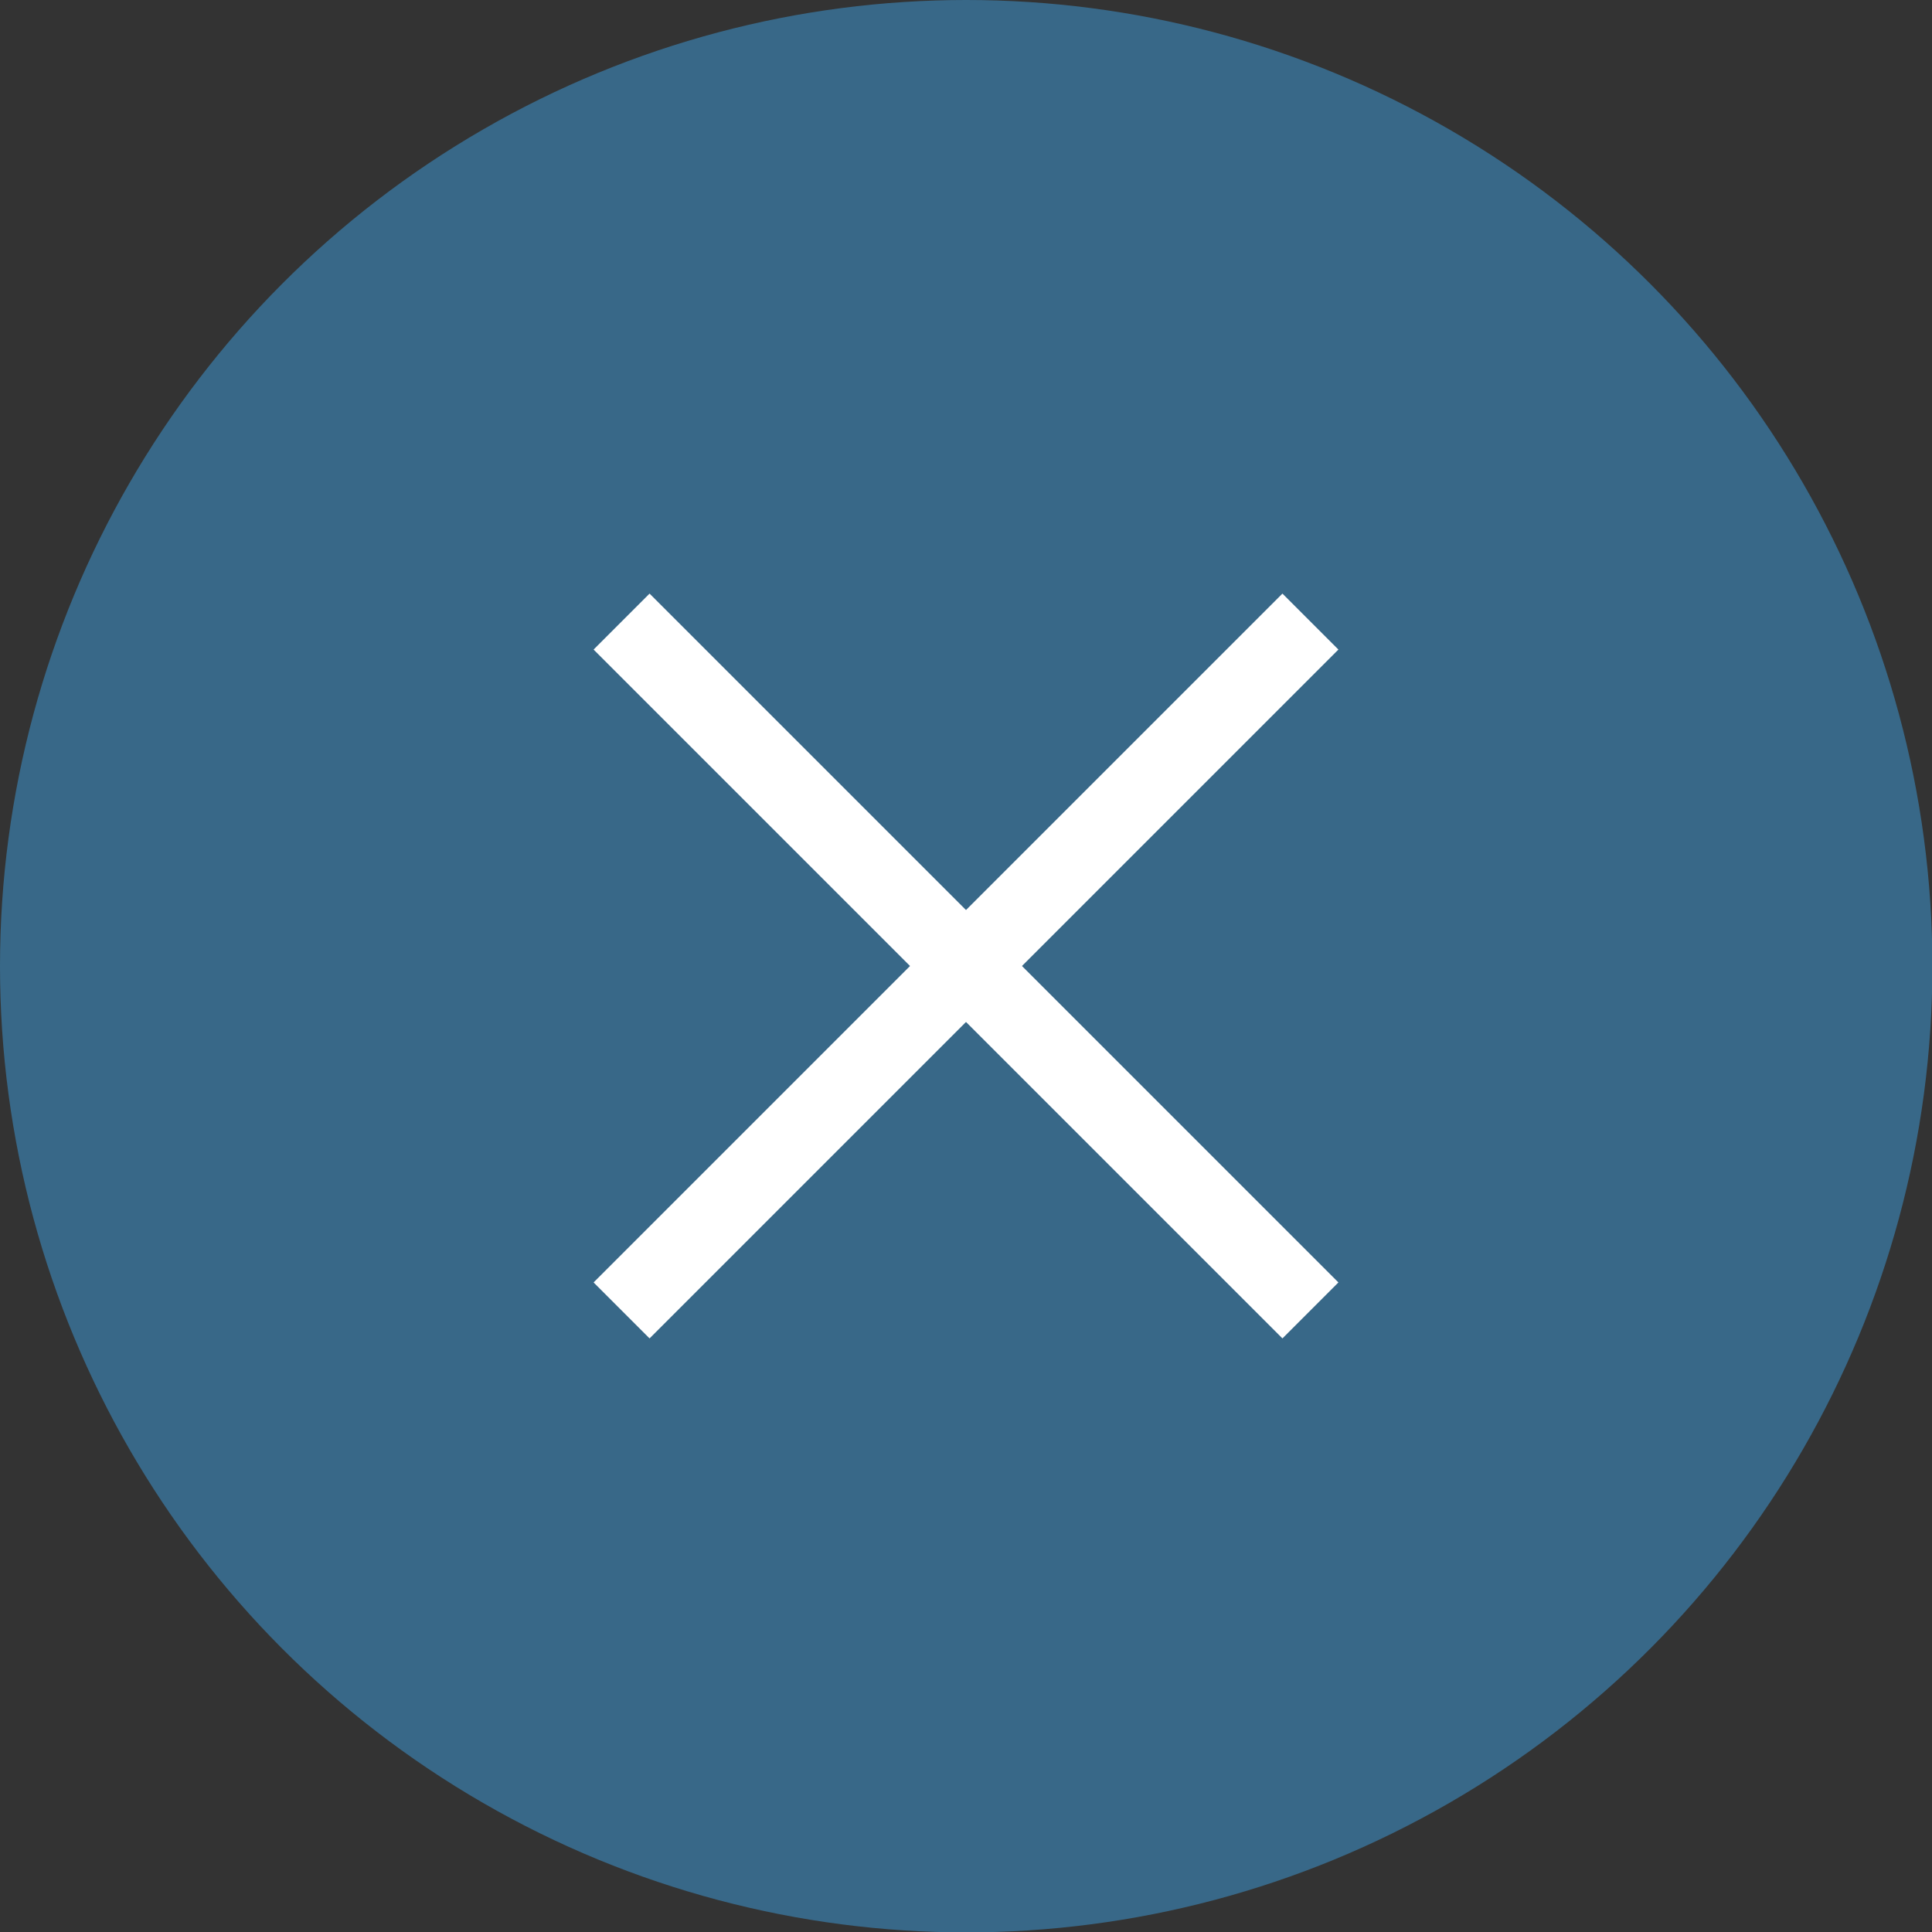<?xml version="1.0" encoding="UTF-8"?>
<svg id="_レイヤー_2" data-name="レイヤー 2" xmlns="http://www.w3.org/2000/svg" viewBox="0 0 48.83 48.83">
  <rect x="0" y="0" width="48.83" height="48.83" fill="#333333" stroke="none"/>
  <defs>
    <style>
      .cls-1 {
        fill: #386888;
      }

      .cls-2 {
        fill: none;
        stroke: #fff;
        stroke-miterlimit: 10;
        stroke-width: 2px;
      }
    </style>
  </defs>
  <g id="_レイヤー_1-2" data-name="レイヤー 1">
    <g>
      <circle class="cls-1" cx="24.42" cy="24.42" r="24.42"/>
      <g>
        <line class="cls-2" x1="15.71" y1="15.71" x2="33.12" y2="33.12"/>
        <line class="cls-2" x1="33.12" y1="15.71" x2="15.71" y2="33.12"/>
      </g>
    </g>
  </g>
</svg>